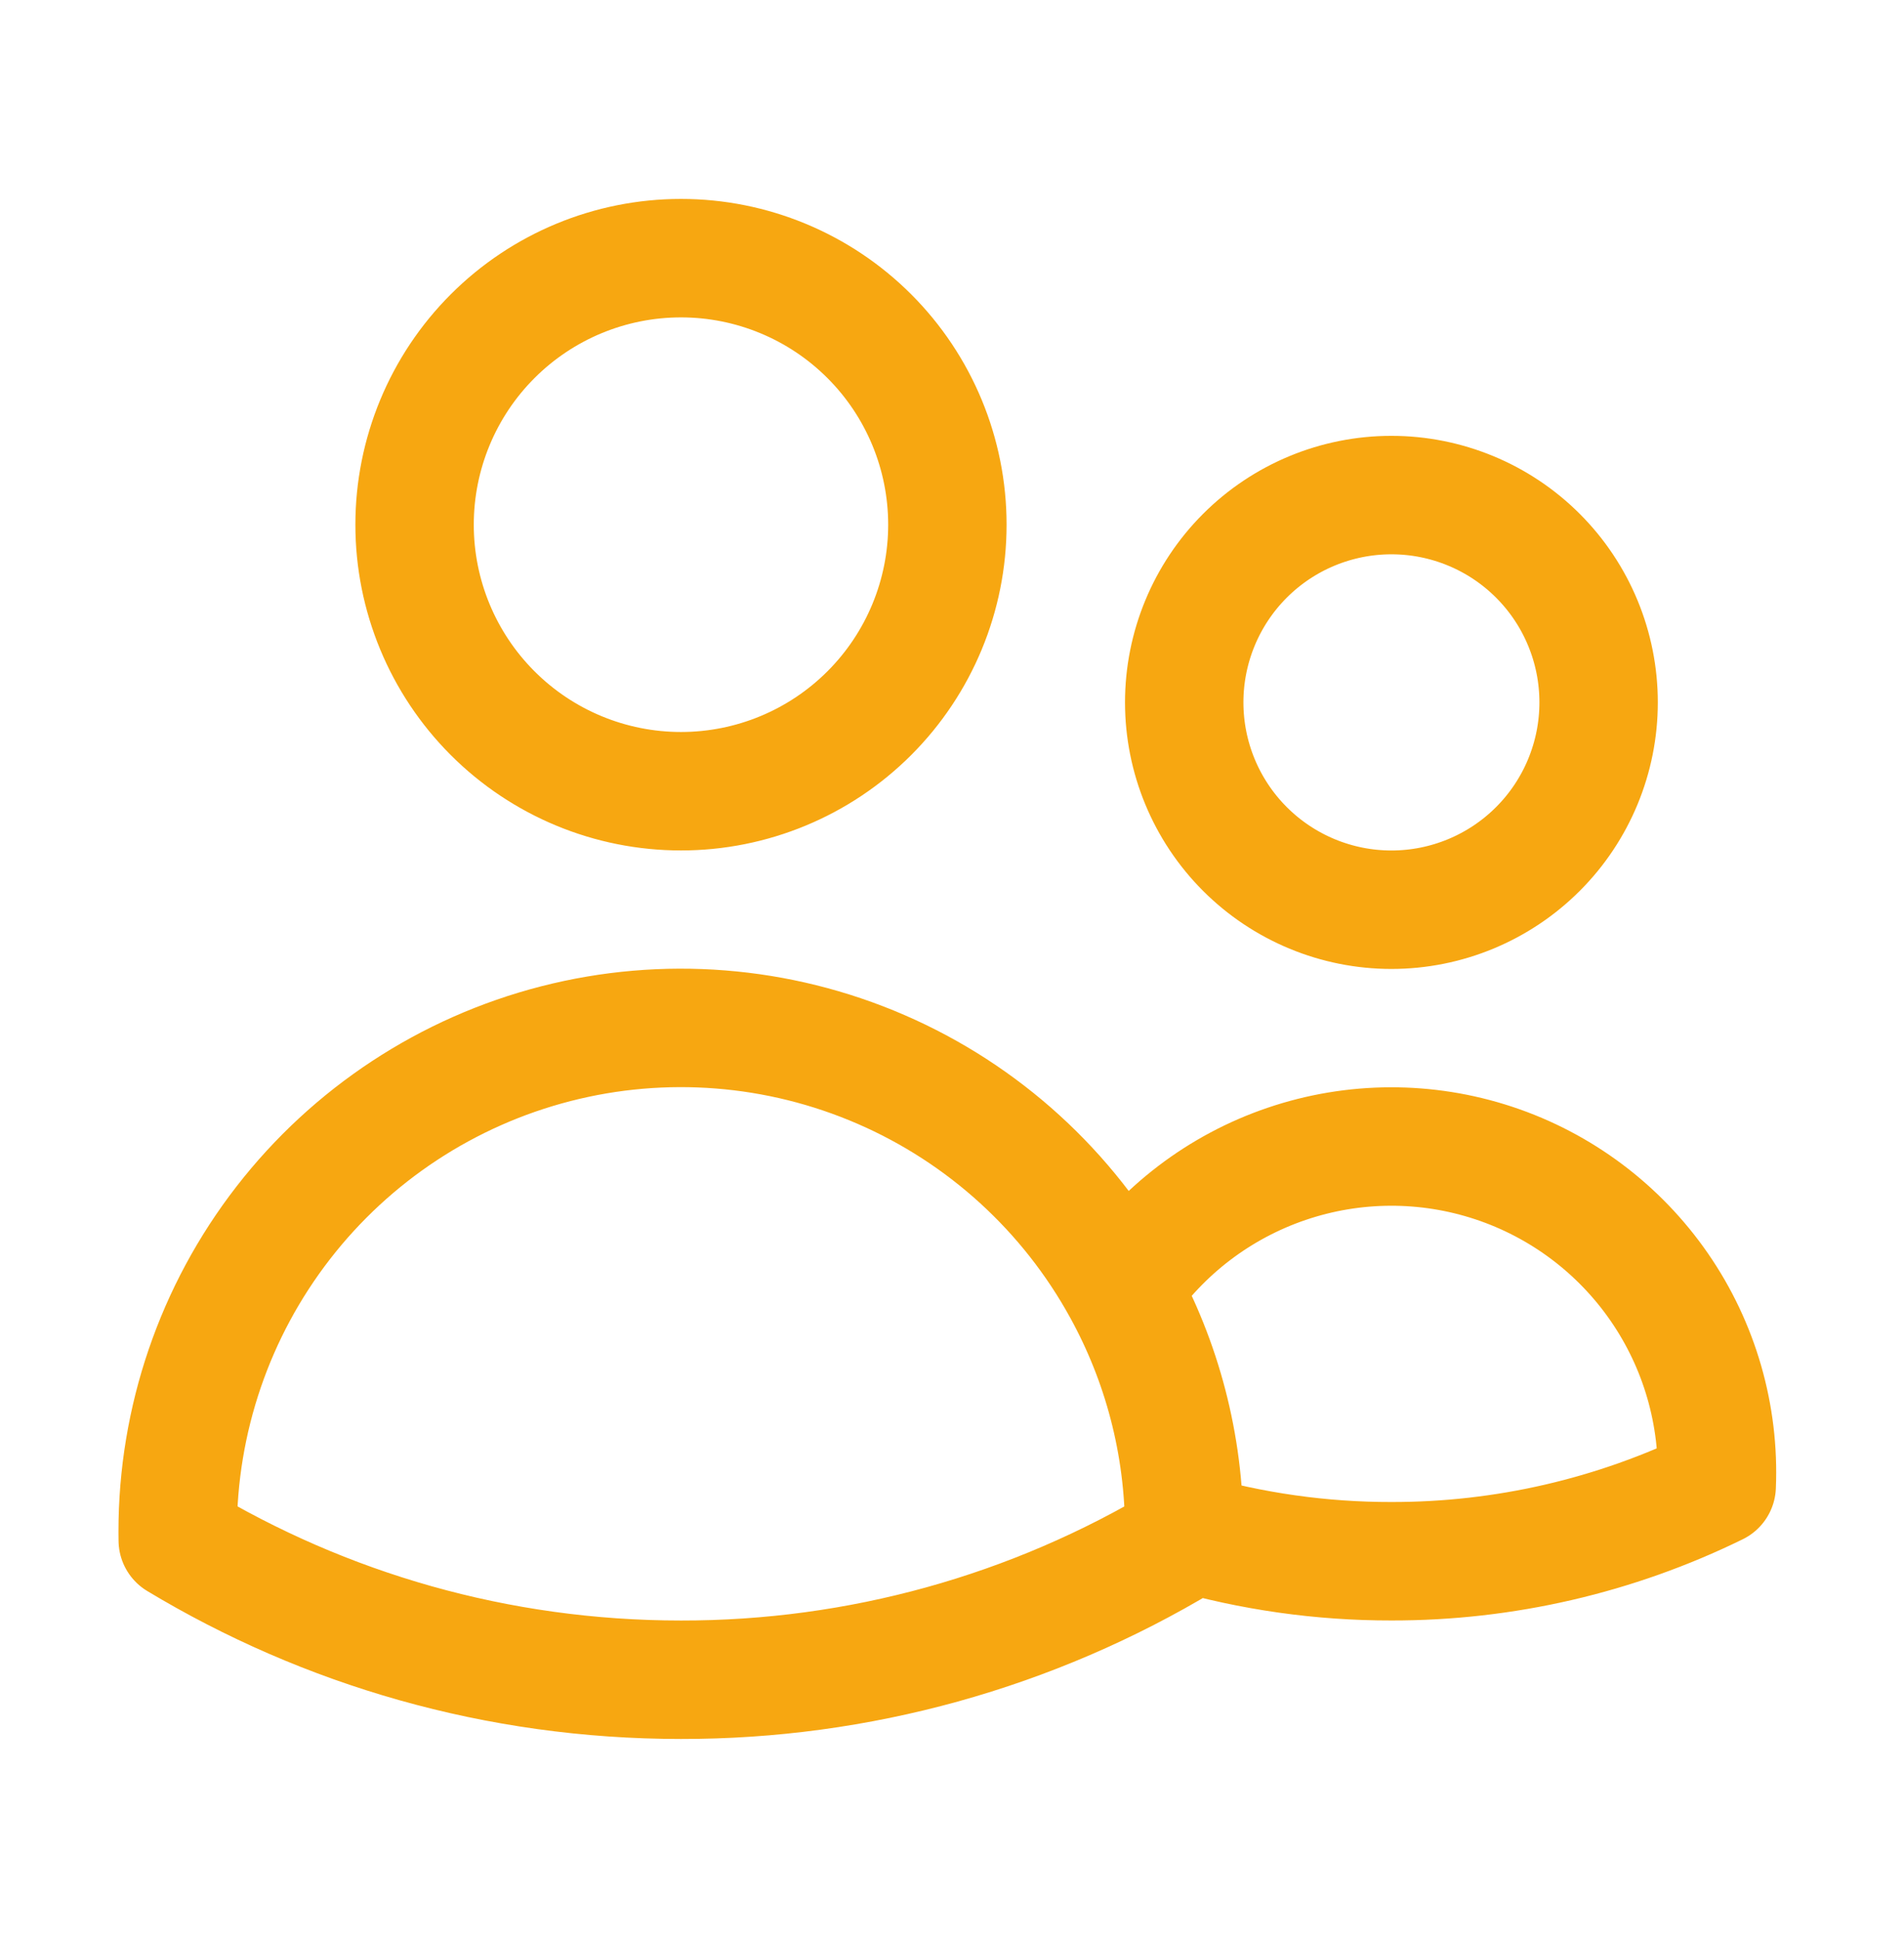 <svg xmlns="http://www.w3.org/2000/svg" width="54" height="55" viewBox="0 0 54 55" fill="none"><path d="M33.586 43.425C35.495 43.979 37.474 44.26 39.462 44.257C42.66 44.262 45.816 43.533 48.688 42.126C48.773 40.12 48.202 38.14 47.06 36.487C45.919 34.835 44.27 33.599 42.363 32.968C40.456 32.337 38.396 32.345 36.494 32.991C34.592 33.636 32.953 34.884 31.824 36.545M33.586 43.425V43.418C33.586 40.926 32.945 38.582 31.824 36.545M33.586 43.425V43.662C29.277 46.257 24.341 47.624 19.311 47.616C14.093 47.616 9.21 46.172 5.041 43.662L5.039 43.418C5.037 40.249 6.09 37.169 8.032 34.665C9.974 32.16 12.694 30.374 15.764 29.586C18.834 28.798 22.078 29.055 24.986 30.315C27.894 31.575 30.299 33.767 31.824 36.545M26.869 14.874C26.869 16.878 26.073 18.799 24.656 20.216C23.239 21.633 21.317 22.429 19.314 22.429C17.309 22.429 15.388 21.633 13.971 20.216C12.554 18.799 11.758 16.878 11.758 14.874C11.758 12.87 12.554 10.948 13.971 9.531C15.388 8.114 17.309 7.318 19.314 7.318C21.317 7.318 23.239 8.114 24.656 9.531C26.073 10.948 26.869 12.87 26.869 14.874ZM45.339 19.911C45.339 21.469 44.72 22.964 43.618 24.066C42.516 25.168 41.021 25.788 39.462 25.788C37.904 25.788 36.409 25.168 35.307 24.066C34.205 22.964 33.586 21.469 33.586 19.911C33.586 18.352 34.205 16.857 35.307 15.755C36.409 14.653 37.904 14.034 39.462 14.034C41.021 14.034 42.516 14.653 43.618 15.755C44.72 16.857 45.339 18.352 45.339 19.911Z" stroke="#F7A711" stroke-width="3.358" stroke-linecap="round" stroke-linejoin="round"></path></svg>